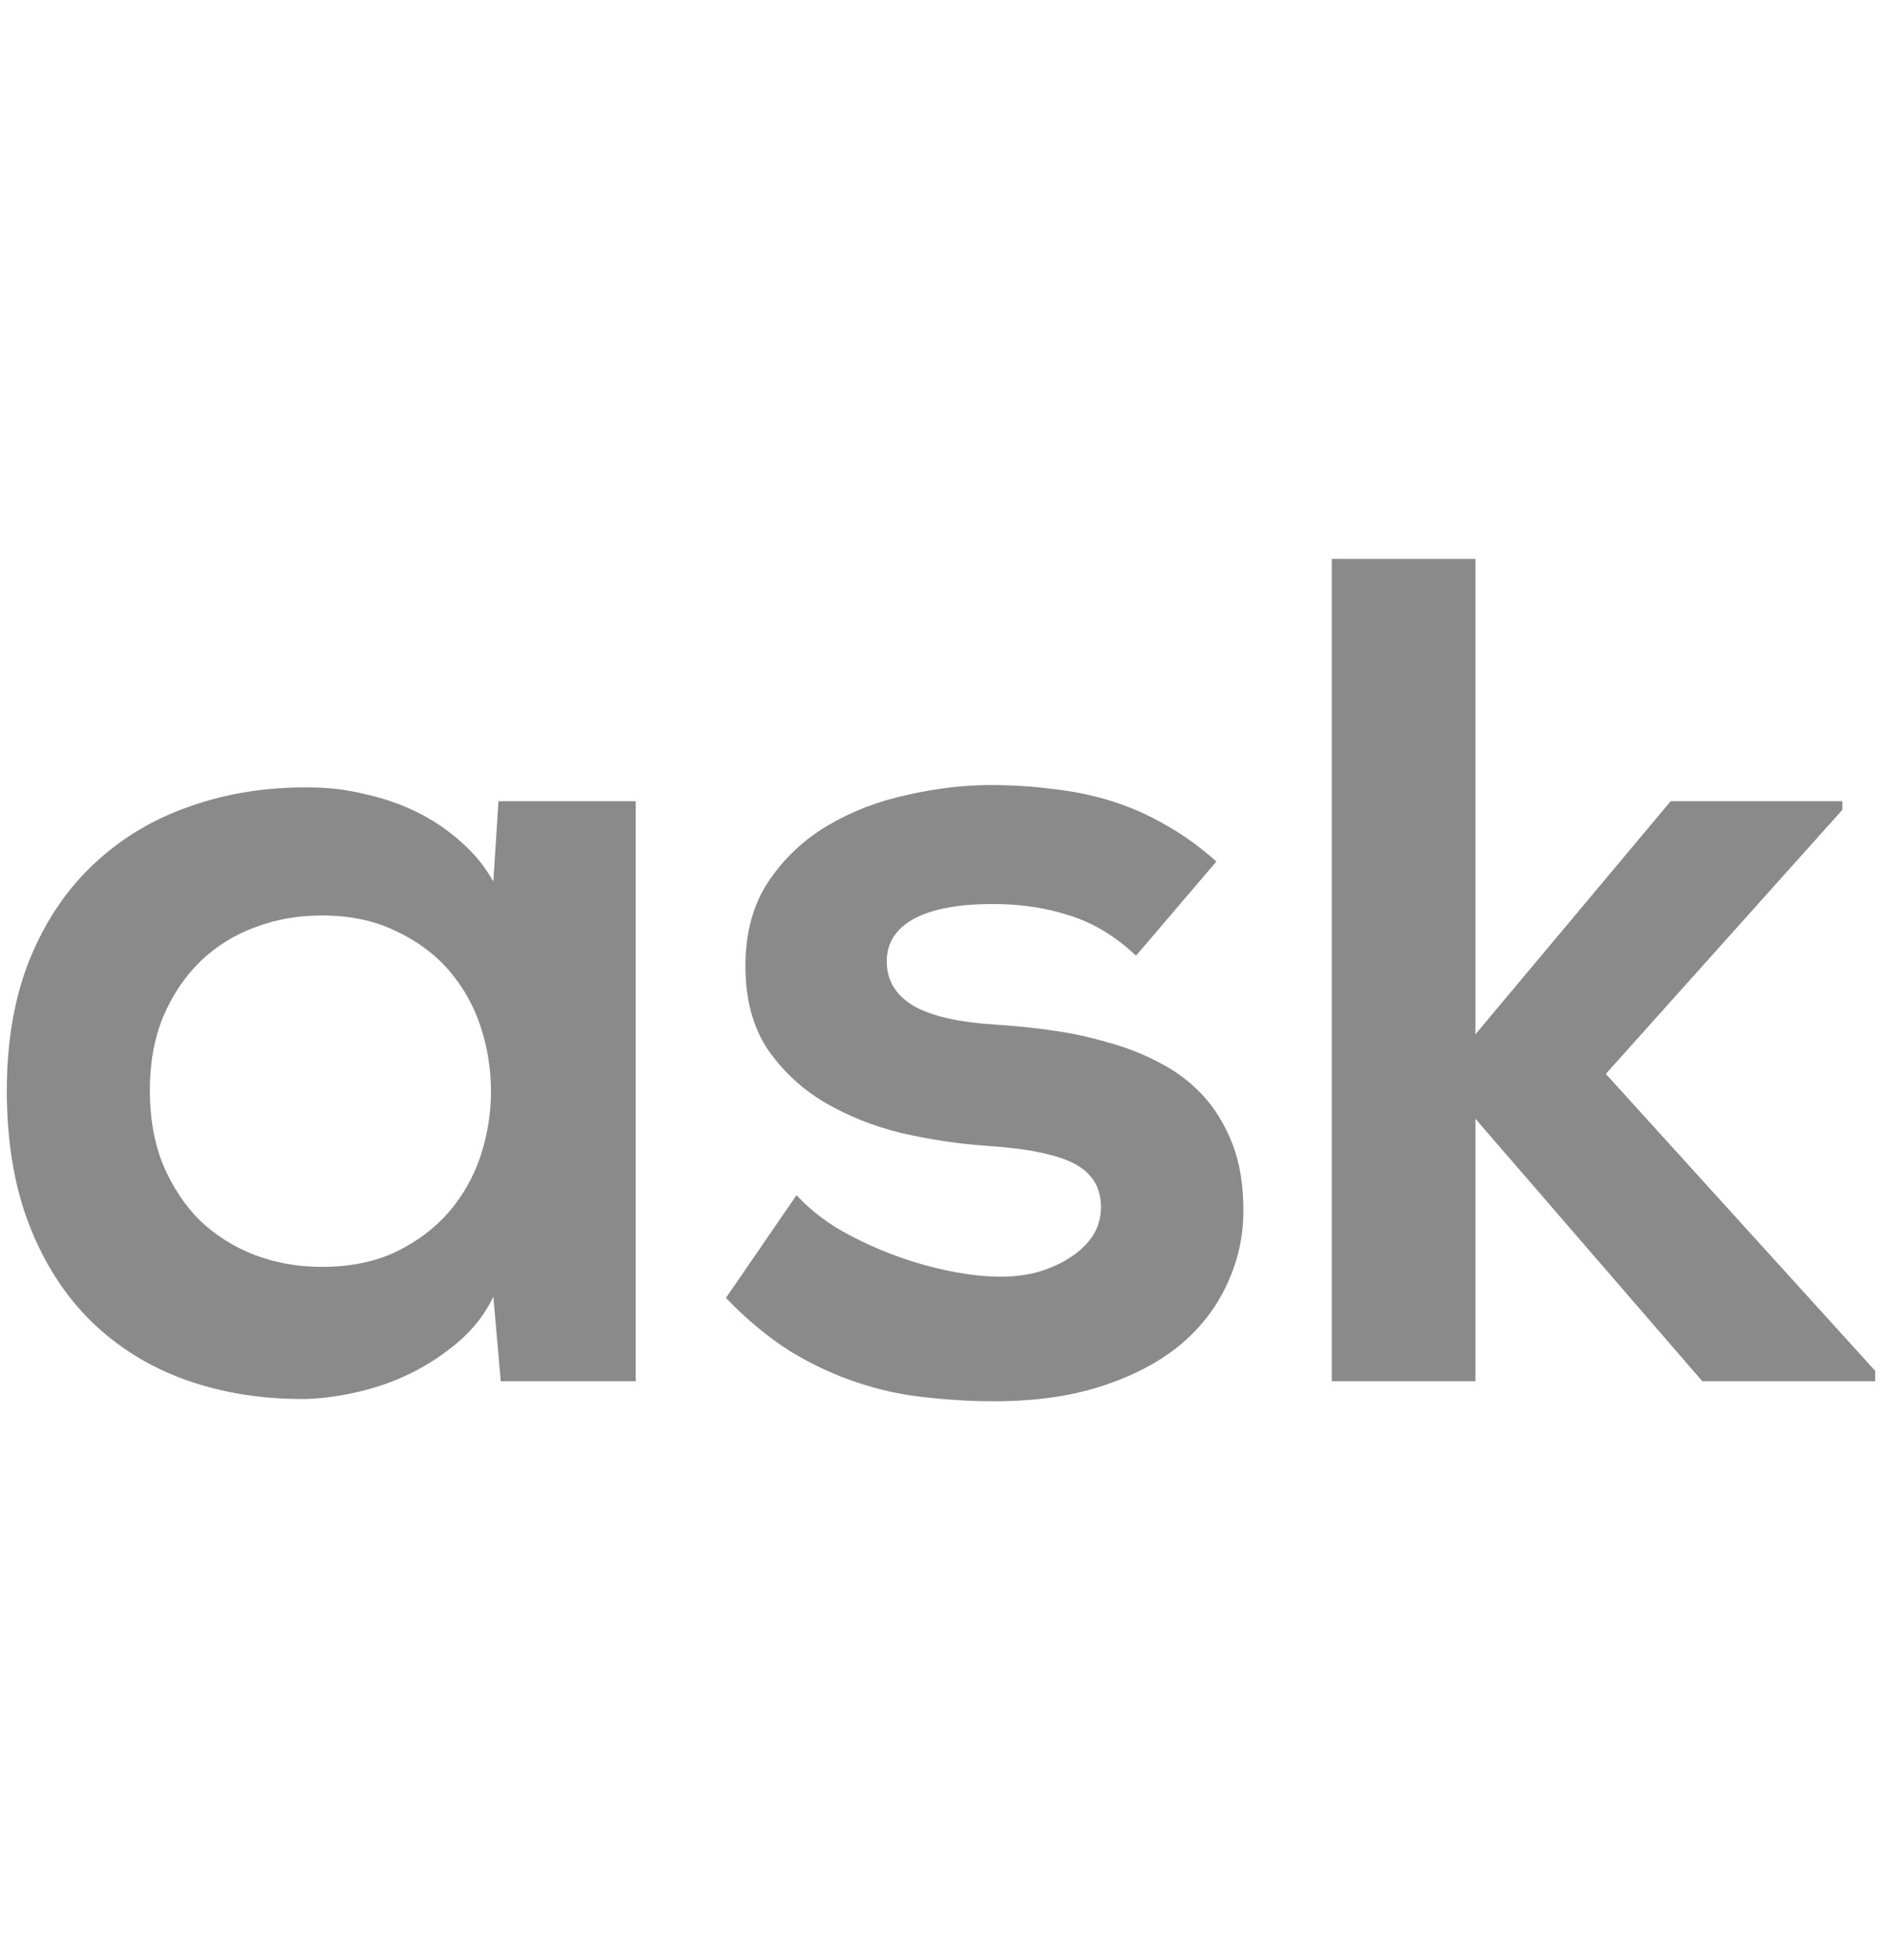<svg width="24" height="25" viewBox="0 0 24 25" fill="none" xmlns="http://www.w3.org/2000/svg">
<path d="M6.357 10.219H8.107V17.616H6.386L6.291 16.539C6.188 16.754 6.044 16.942 5.859 17.103C5.673 17.264 5.468 17.401 5.243 17.513C5.024 17.621 4.794 17.701 4.555 17.755C4.321 17.809 4.101 17.838 3.896 17.843C3.349 17.848 2.841 17.767 2.372 17.601C1.908 17.435 1.506 17.186 1.164 16.854C0.827 16.522 0.563 16.112 0.373 15.624C0.182 15.131 0.087 14.559 0.087 13.91C0.087 13.275 0.185 12.716 0.38 12.233C0.58 11.744 0.854 11.339 1.2 11.017C1.547 10.69 1.955 10.446 2.424 10.284C2.892 10.118 3.398 10.038 3.94 10.043C4.189 10.043 4.43 10.072 4.665 10.131C4.904 10.184 5.126 10.262 5.331 10.365C5.536 10.467 5.722 10.595 5.888 10.746C6.054 10.892 6.188 11.058 6.291 11.244L6.357 10.219ZM4.101 11.676C3.798 11.676 3.512 11.727 3.244 11.83C2.98 11.928 2.748 12.074 2.548 12.269C2.353 12.46 2.197 12.694 2.079 12.972C1.967 13.246 1.911 13.558 1.911 13.91C1.911 14.261 1.967 14.576 2.079 14.855C2.197 15.133 2.353 15.37 2.548 15.565C2.748 15.756 2.98 15.902 3.244 16.005C3.512 16.107 3.798 16.158 4.101 16.158C4.462 16.158 4.777 16.095 5.046 15.968C5.319 15.836 5.546 15.665 5.727 15.455C5.907 15.245 6.042 15.006 6.13 14.738C6.218 14.469 6.261 14.196 6.261 13.917C6.261 13.639 6.218 13.366 6.13 13.097C6.042 12.828 5.907 12.589 5.727 12.379C5.546 12.169 5.319 12.001 5.046 11.874C4.777 11.742 4.462 11.676 4.101 11.676Z" fill="#8A8A8A"/>
<path d="M14.487 12.189C14.223 11.94 13.94 11.769 13.637 11.676C13.339 11.578 13.014 11.53 12.663 11.53C12.223 11.53 11.886 11.593 11.652 11.72C11.423 11.847 11.308 12.028 11.308 12.262C11.308 12.501 11.42 12.689 11.645 12.826C11.869 12.958 12.219 13.038 12.692 13.068C12.927 13.082 13.166 13.107 13.41 13.141C13.654 13.175 13.893 13.226 14.128 13.295C14.362 13.358 14.584 13.446 14.794 13.558C15.004 13.666 15.187 13.805 15.344 13.976C15.5 14.147 15.624 14.352 15.717 14.591C15.81 14.83 15.856 15.114 15.856 15.441C15.856 15.768 15.788 16.078 15.651 16.371C15.519 16.664 15.322 16.923 15.058 17.147C14.794 17.367 14.462 17.543 14.062 17.675C13.666 17.806 13.205 17.872 12.678 17.872C12.384 17.872 12.092 17.855 11.799 17.821C11.506 17.792 11.215 17.728 10.927 17.631C10.644 17.538 10.361 17.406 10.077 17.235C9.799 17.059 9.526 16.832 9.257 16.554L10.158 15.243C10.29 15.389 10.456 15.526 10.656 15.653C10.861 15.775 11.081 15.883 11.315 15.975C11.55 16.068 11.789 16.141 12.033 16.195C12.277 16.249 12.502 16.278 12.707 16.283C12.878 16.288 13.044 16.271 13.205 16.232C13.366 16.188 13.508 16.127 13.63 16.049C13.757 15.97 13.857 15.878 13.93 15.77C14.003 15.658 14.04 15.533 14.04 15.397C14.04 15.143 13.925 14.957 13.696 14.84C13.471 14.723 13.095 14.647 12.568 14.613C12.221 14.589 11.864 14.535 11.498 14.452C11.137 14.364 10.807 14.232 10.509 14.056C10.217 13.881 9.975 13.654 9.784 13.375C9.599 13.092 9.506 12.741 9.506 12.321C9.506 11.896 9.604 11.537 9.799 11.244C9.999 10.946 10.253 10.707 10.561 10.526C10.868 10.345 11.205 10.216 11.572 10.138C11.938 10.055 12.289 10.013 12.626 10.013C12.914 10.013 13.185 10.03 13.439 10.065C13.698 10.094 13.945 10.145 14.179 10.219C14.413 10.292 14.64 10.392 14.86 10.519C15.08 10.641 15.297 10.797 15.512 10.988L14.487 12.189Z" fill="#8A8A8A"/>
<path d="M18.815 7.128V13.192L21.305 10.219H23.495V10.328L20.478 13.697L23.913 17.484V17.616H21.708L18.815 14.269V17.616H16.984V7.128H18.815Z" fill="#8A8A8A"/>
</svg>
